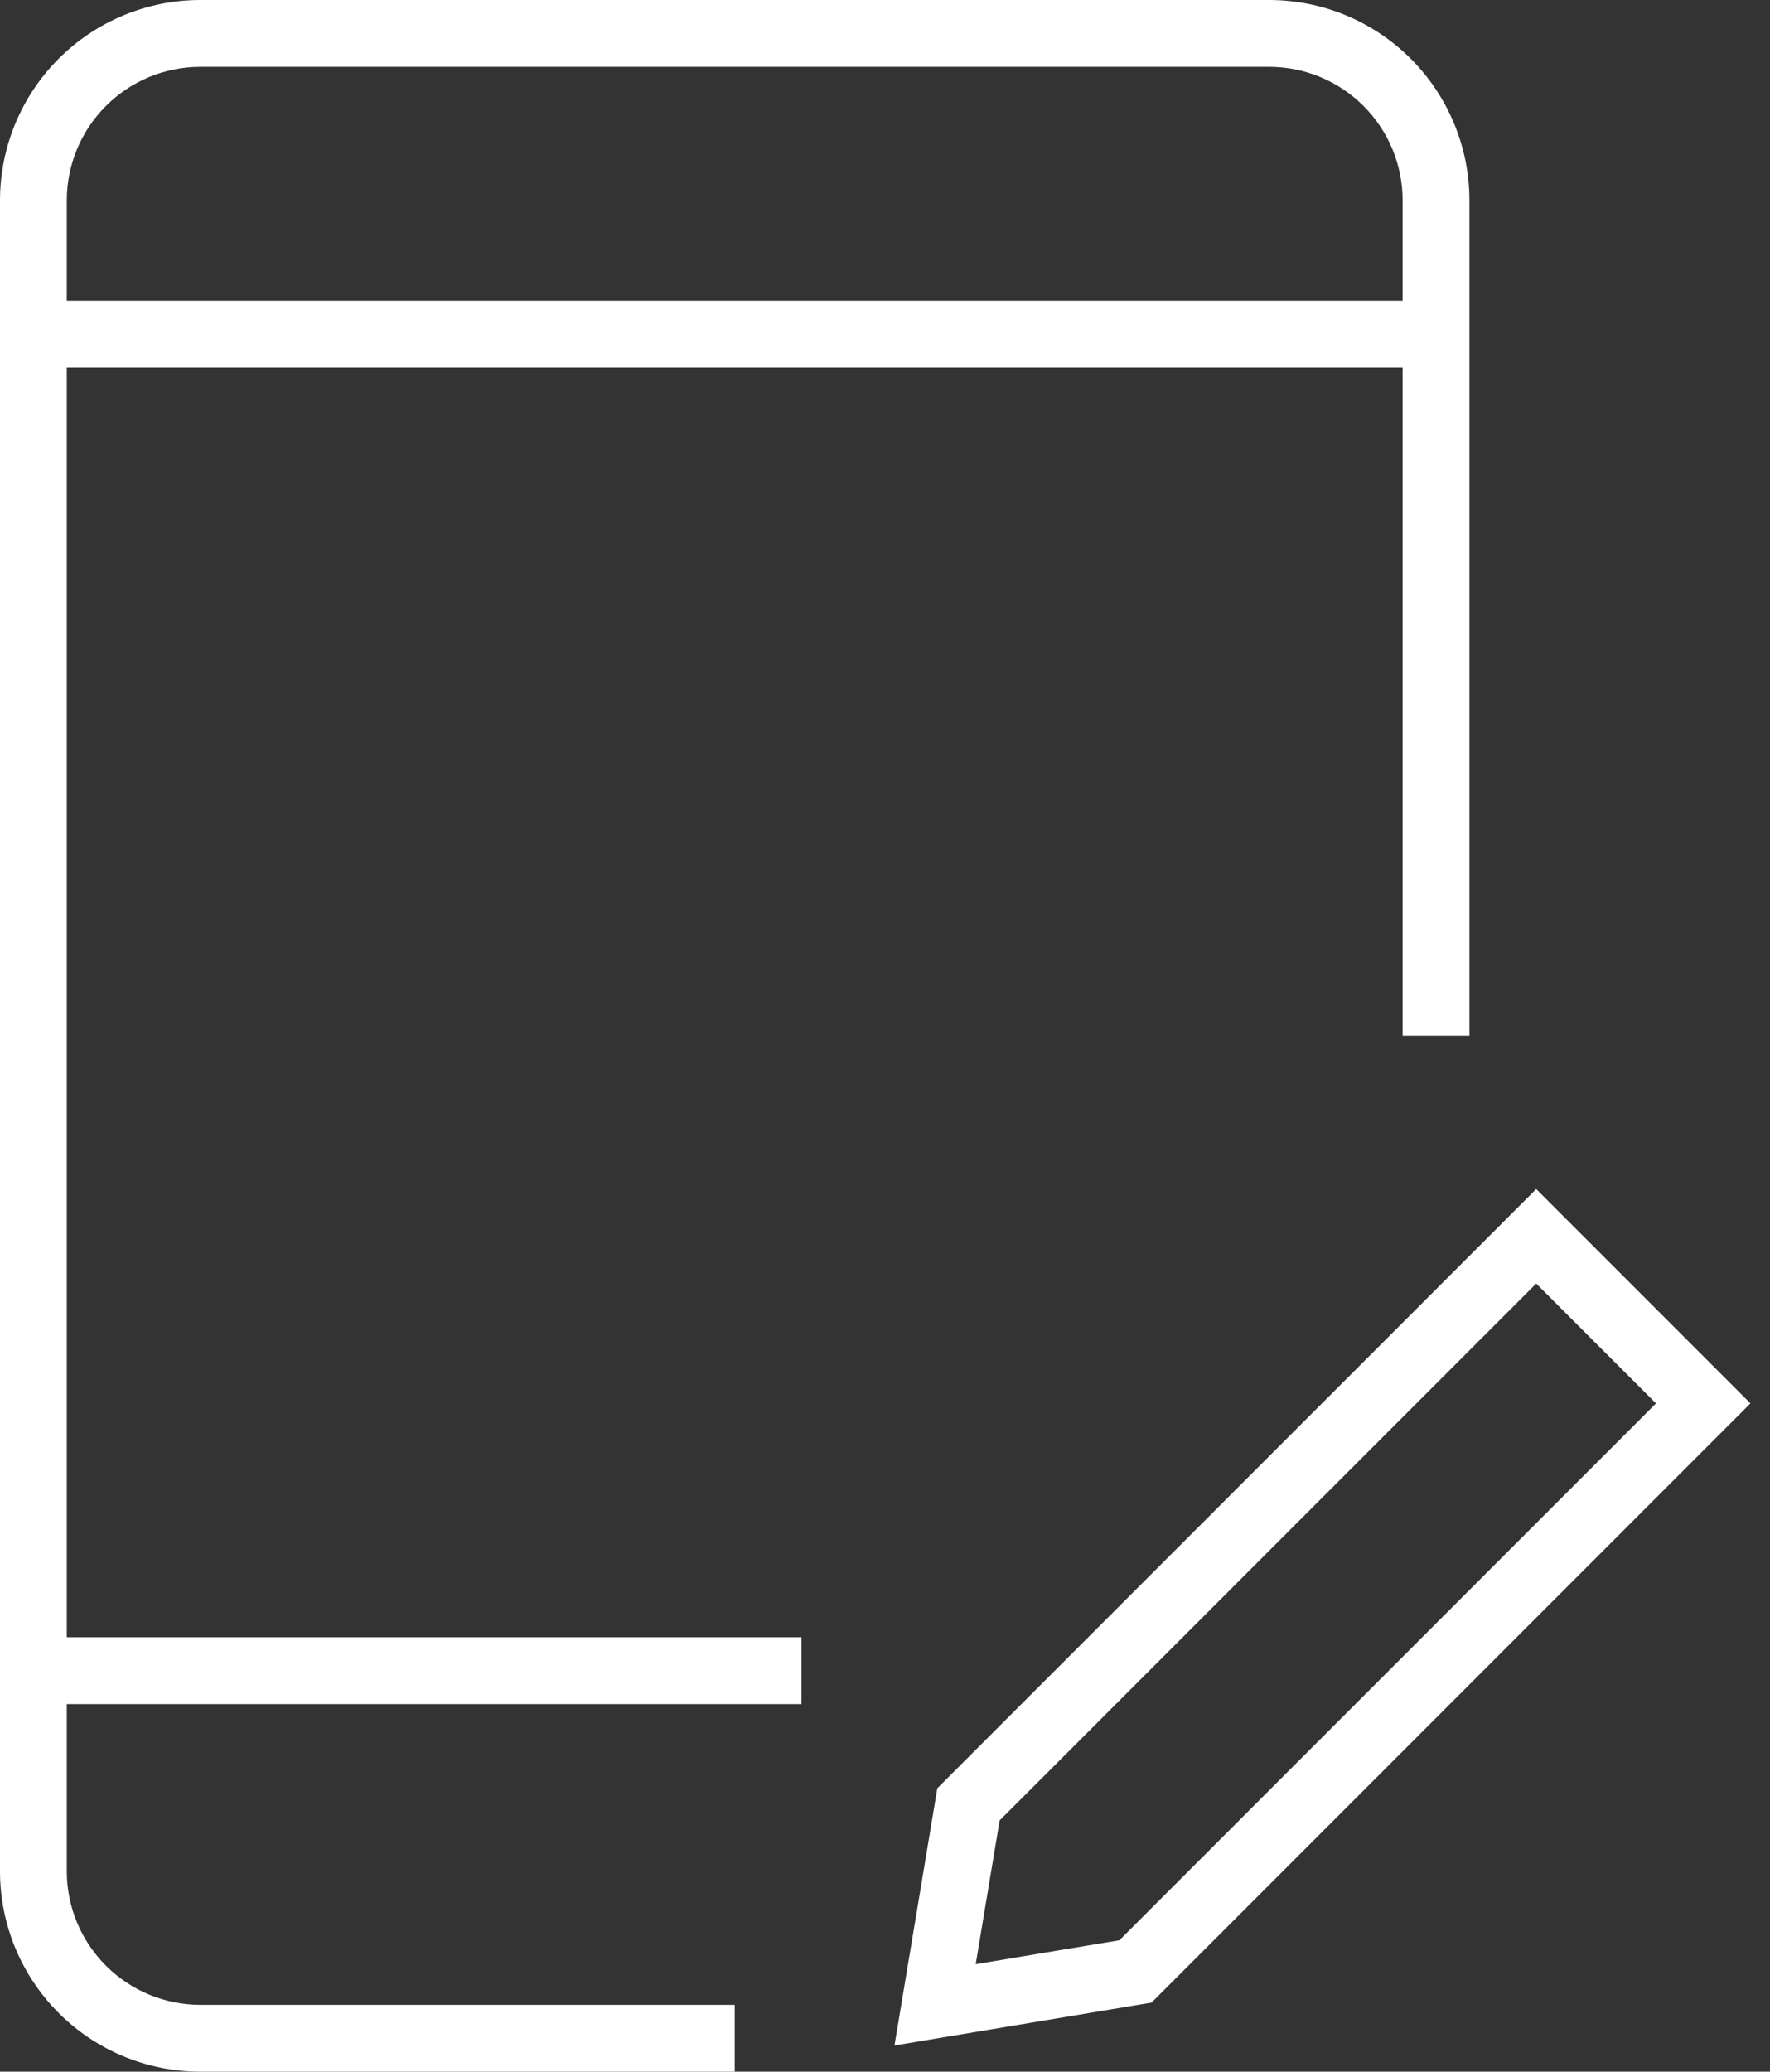 <?xml version="1.0" encoding="UTF-8"?>
<svg xmlns="http://www.w3.org/2000/svg" width="53" height="62" viewBox="0 0 53 62" fill="none">
  <rect x="0" y="0" width="53" height="62" fill="#333333" stroke="none"/>
  <path d="M1 49H0V51H1V49ZM23 51H24V49H23V51ZM21 62H22V60H21V62ZM1 56H0H1ZM1 6H0H1ZM6 1V0V1ZM42 30V31H44V30H42ZM34 59L34.164 59.986L34.48 59.934L34.707 59.707L34 59ZM28 60L27.014 59.836L26.783 61.217L28.164 60.986L28 60ZM29 54L28.293 53.293L28.066 53.52L28.014 53.836L29 54ZM46 37L46.707 36.293L46 35.586L45.293 36.293L46 37ZM51 42L51.707 42.707L52.414 42L51.707 41.293L51 42ZM1 11H43V9H1V11ZM1 51H23V49H1V51ZM21 60H6V62H21V60ZM6 60C4.939 60 3.922 59.579 3.172 58.828L1.757 60.243C2.883 61.368 4.409 62 6 62V60ZM3.172 58.828C2.421 58.078 2 57.061 2 56H0C0 57.591 0.632 59.117 1.757 60.243L3.172 58.828ZM2 56V6H0V56H2ZM2 6C2 4.939 2.421 3.922 3.172 3.172L1.757 1.757C0.632 2.883 0 4.409 0 6H2ZM3.172 3.172C3.922 2.421 4.939 2 6 2V0C4.409 0 2.883 0.632 1.757 1.757L3.172 3.172ZM6 2H38V0H6V2ZM38 2C39.061 2 40.078 2.421 40.828 3.172L42.243 1.757C41.117 0.632 39.591 0 38 0V2ZM40.828 3.172C41.579 3.922 42 4.939 42 6H44C44 4.409 43.368 2.883 42.243 1.757L40.828 3.172ZM42 6V30H44V6H42ZM33.836 58.014L27.836 59.014L28.164 60.986L34.164 59.986L33.836 58.014ZM28.986 60.164L29.986 54.164L28.014 53.836L27.014 59.836L28.986 60.164ZM29.707 54.707L46.707 37.707L45.293 36.293L28.293 53.293L29.707 54.707ZM45.293 37.707L50.293 42.707L51.707 41.293L46.707 36.293L45.293 37.707ZM50.293 41.293L33.293 58.293L34.707 59.707L51.707 42.707L50.293 41.293Z" fill="white"></path>
</svg>
